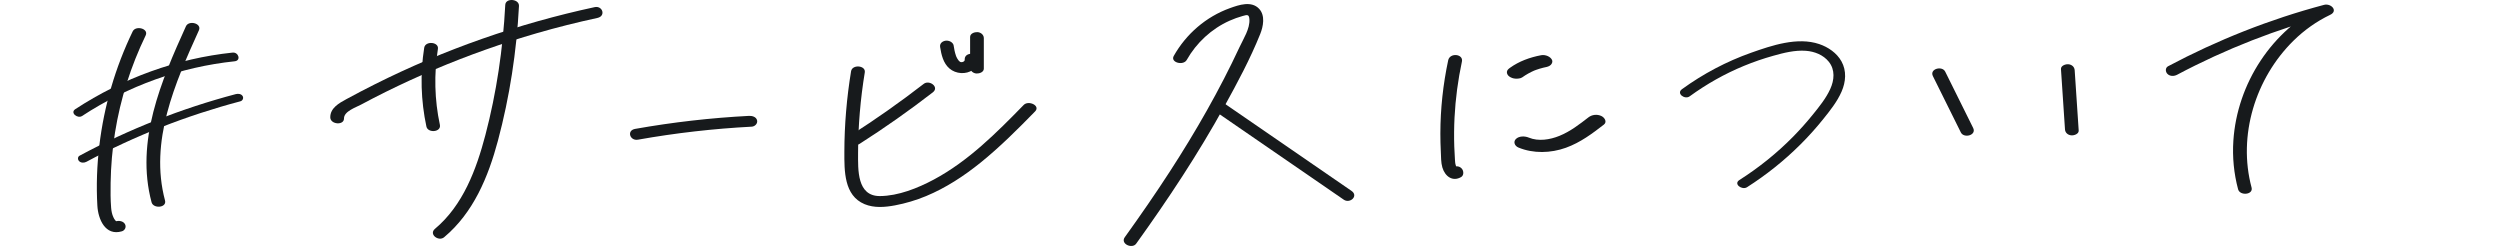 <svg width="545" height="54" viewBox="0 0 545 54" fill="none" xmlns="http://www.w3.org/2000/svg">
<g clip-path="url(#clip0_49_40749)">
<path d="M74.99 25.828C74.978 24.266 77.539 23.433 78.683 22.82C80.46 21.867 82.252 20.941 84.059 20.047C87.614 18.288 91.221 16.635 94.874 15.092C102.109 12.035 109.526 9.406 117.072 7.223C121.421 5.966 125.811 4.864 130.236 3.91C132.135 3.5 131.361 1.184 129.632 1.557C113.022 5.138 96.887 10.762 81.697 18.384C79.614 19.429 77.547 20.505 75.501 21.62C73.938 22.471 71.984 23.543 72 25.579C72.012 27.156 75.002 27.389 74.99 25.828Z" fill="#171A1C"/>
<path d="M92.476 10.412C91.574 16.114 91.75 21.945 92.957 27.589C93.274 29.07 96.242 28.833 95.893 27.198C94.727 21.749 94.595 16.164 95.465 10.661C95.709 9.119 92.723 8.851 92.476 10.412Z" fill="#171A1C"/>
<path d="M110.148 1.062C109.648 10.622 108.249 20.167 105.817 29.431C103.852 36.914 100.942 44.762 94.838 49.871C93.393 51.08 95.626 52.716 96.812 51.723C103.212 46.367 106.439 38.562 108.546 30.682C111.111 21.09 112.619 11.223 113.137 1.311C113.22 -0.263 110.23 -0.509 110.148 1.062Z" fill="#171A1C"/>
<path d="M139.066 30.451C147.272 28.995 155.558 28.048 163.881 27.614C164.559 27.579 165.21 26.94 165.047 26.243C164.863 25.462 163.96 25.226 163.277 25.262C154.953 25.695 146.668 26.643 138.461 28.098C136.54 28.439 137.33 30.759 139.066 30.451Z" fill="#171A1C"/>
<path d="M201.376 18.281C196.229 22.261 190.905 26.007 185.421 29.508C184.815 29.895 184.771 30.7 185.281 31.184C185.831 31.707 186.766 31.762 187.395 31.36C192.88 27.859 198.203 24.114 203.351 20.134C204.844 18.98 202.599 17.337 201.376 18.281Z" fill="#171A1C"/>
<path d="M185.533 15.536C184.581 21.344 184.081 27.217 184.071 33.103C184.065 37.218 183.968 42.627 188.476 44.505C190.573 45.379 192.934 45.177 195.114 44.768C197.425 44.333 199.692 43.657 201.863 42.757C206.187 40.963 210.136 38.379 213.77 35.447C218.004 32.03 221.854 28.176 225.651 24.288C226.882 23.028 224.214 21.807 223.169 22.877C217.244 28.945 211.116 35.111 203.565 39.148C200.085 41.009 195.832 42.718 191.825 42.743C186.794 42.774 187.056 36.986 187.061 33.352C187.069 27.466 187.571 21.592 188.523 15.785C188.775 14.245 185.789 13.976 185.533 15.536Z" fill="#171A1C"/>
<path d="M204.946 10.247C205.211 11.93 205.626 13.766 206.979 14.931C208.367 16.127 210.588 16.296 212.11 15.223C212.516 14.937 212.841 14.584 213.068 14.14C213.302 13.685 213.308 13.211 213.258 12.717C213.226 12.413 212.869 12.09 212.63 11.952C212.312 11.769 211.851 11.674 211.488 11.736C211.147 11.795 210.771 11.923 210.549 12.207C210.329 12.489 210.286 12.754 210.322 13.108C210.324 13.123 210.321 12.816 210.305 12.933C210.302 12.96 210.306 12.99 210.305 13.017C210.303 13.072 210.293 13.126 210.289 13.181C210.278 13.361 210.392 12.915 210.319 13.077C210.294 13.133 210.276 13.191 210.249 13.247C210.225 13.297 210.119 13.468 210.245 13.27C210.37 13.073 210.259 13.239 210.222 13.283C210.202 13.306 210.121 13.418 210.093 13.418C210.066 13.419 210.347 13.218 210.245 13.287C210.215 13.308 210.187 13.333 210.158 13.354C210.112 13.387 210.066 13.418 210.018 13.447C209.966 13.479 209.771 13.58 210.003 13.462C210.236 13.344 210.036 13.442 209.978 13.465C209.915 13.49 209.85 13.513 209.785 13.533C209.757 13.541 209.727 13.548 209.7 13.557C209.59 13.596 209.926 13.505 209.923 13.503C209.9 13.489 209.776 13.53 209.746 13.535C209.687 13.544 209.627 13.551 209.567 13.556C209.538 13.558 209.507 13.558 209.477 13.562C209.317 13.581 209.858 13.572 209.698 13.555C209.58 13.543 209.458 13.534 209.339 13.525C209.247 13.519 209.751 13.627 209.499 13.553C209.433 13.533 209.367 13.512 209.301 13.492C209.086 13.427 209.644 13.669 209.404 13.536C209.352 13.508 209.301 13.479 209.25 13.449C209.039 13.328 209.409 13.584 209.322 13.505C209.256 13.444 209.184 13.389 209.118 13.327C209.062 13.274 209.01 13.218 208.957 13.163C208.794 12.998 209.112 13.376 208.974 13.19C208.875 13.056 208.781 12.921 208.697 12.778C208.618 12.644 208.554 12.505 208.483 12.367C208.42 12.248 208.532 12.489 208.531 12.485C208.518 12.448 208.501 12.412 208.487 12.376C208.453 12.291 208.42 12.205 208.39 12.118C208.135 11.387 208.002 10.62 207.881 9.857C207.832 9.545 207.508 9.238 207.253 9.091C206.936 8.908 206.474 8.813 206.111 8.876C205.399 8.998 204.825 9.479 204.946 10.247Z" fill="#171A1C"/>
<path d="M211.484 8.063V14.715C211.484 15.458 212.166 15.991 212.881 16.025C213.495 16.054 214.474 15.743 214.474 14.964V8.312C214.474 7.569 213.793 7.036 213.078 7.002C212.463 6.973 211.484 7.284 211.484 8.063Z" fill="#171A1C"/>
<path d="M258.708 13.065C260.814 9.329 264.13 6.259 268.056 4.512C268.97 4.105 269.916 3.759 270.88 3.492C271.852 3.223 272.293 3.056 272.371 4.195C272.513 6.256 271.062 8.457 270.23 10.245C265.857 19.634 260.694 28.643 255.066 37.332C251.906 42.209 248.6 46.988 245.207 51.705C244.167 53.151 246.81 54.34 247.689 53.117C254.622 43.478 261.195 33.557 266.931 23.154C269.739 18.062 272.554 12.834 274.723 7.431C275.394 5.759 275.861 3.385 274.49 1.919C272.813 0.127 270.081 1.068 268.111 1.778C262.919 3.649 258.58 7.402 255.878 12.195C255.073 13.622 257.965 14.383 258.708 13.065Z" fill="#171A1C"/>
<path d="M264.819 24.184C274.194 30.634 283.569 37.083 292.945 43.533C294.293 44.46 296.231 42.717 294.624 41.611C285.249 35.161 275.874 28.712 266.498 22.263C265.15 21.335 263.212 23.079 264.819 24.184Z" fill="#171A1C"/>
<path d="M368.337 21.006C372.009 18.34 375.966 16.095 380.167 14.366C382.254 13.507 384.391 12.77 386.565 12.161C388.853 11.52 391.279 10.899 393.675 11.075C395.569 11.214 397.474 11.953 398.685 13.469C400.09 15.228 399.879 17.458 398.995 19.401C398.064 21.448 396.598 23.249 395.191 24.988C393.842 26.656 392.412 28.259 390.908 29.79C387.375 33.384 383.433 36.543 379.18 39.252C377.838 40.106 379.759 41.508 380.85 40.813C385.057 38.134 388.973 35.006 392.503 31.486C394.234 29.761 395.871 27.942 397.403 26.039C398.914 24.161 400.493 22.191 401.464 19.97C402.393 17.846 402.594 15.454 401.438 13.375C400.419 11.544 398.537 10.261 396.578 9.603C391.84 8.01 386.267 9.9 381.769 11.489C376.383 13.393 371.283 16.093 366.667 19.445C365.377 20.382 367.283 21.772 368.337 21.006Z" fill="#171A1C"/>
<path d="M421.374 16.599C423.405 20.691 425.436 24.783 427.467 28.875C428.134 30.221 430.941 29.492 430.148 27.894C428.117 23.802 426.086 19.709 424.055 15.617C423.388 14.272 420.581 15.001 421.374 16.599Z" fill="#171A1C"/>
<path d="M449.291 15.065C449.583 19.443 449.874 23.821 450.166 28.199C450.217 28.958 450.812 29.447 451.563 29.509C452.135 29.557 453.207 29.21 453.156 28.448C452.864 24.07 452.572 19.692 452.28 15.314C452.23 14.555 451.635 14.067 450.884 14.004C450.311 13.957 449.24 14.303 449.291 15.065Z" fill="#171A1C"/>
<path d="M474.621 16.291C485.195 10.674 496.407 6.308 507.977 3.233L506.639 1.06C495.311 6.47 487.693 18.197 486.873 30.684C486.64 34.237 486.984 37.828 487.906 41.268C488.298 42.732 491.272 42.485 490.841 40.877C487.806 29.548 491.683 17.046 499.971 8.879C502.303 6.58 505.021 4.645 507.977 3.233C509.803 2.361 508.149 0.659 506.639 1.06C494.828 4.199 483.438 8.706 472.647 14.439C471.995 14.785 472.039 15.651 472.507 16.115C473.078 16.681 473.964 16.64 474.621 16.291Z" fill="#171A1C"/>
<path d="M17.884 25.291C27.992 18.678 39.402 14.6 51.157 13.361C52.613 13.207 52 11.328 50.707 11.464C38.591 12.741 26.827 16.985 16.413 23.797C15.214 24.581 16.912 25.927 17.884 25.291Z" fill="#171A1C"/>
<path d="M18.842 35.27C29.43 29.59 40.713 25.172 52.395 22.087C52.903 21.953 53.157 21.385 52.897 20.949C52.598 20.447 51.91 20.383 51.395 20.519C39.537 23.65 28.112 28.169 17.366 33.933C16.886 34.191 16.907 34.803 17.262 35.143C17.683 35.546 18.357 35.53 18.842 35.27Z" fill="#171A1C"/>
<path d="M28.924 6.85C25.144 14.678 22.672 23.129 21.65 31.764C21.137 36.097 20.974 40.487 21.225 44.844C21.395 47.789 22.954 51.492 26.569 50.426C27.244 50.227 27.593 49.462 27.241 48.849C26.846 48.163 25.914 48.052 25.231 48.253C25.42 48.197 25.35 48.278 25.156 48.075C24.97 47.88 24.832 47.601 24.718 47.357C24.42 46.72 24.283 46.002 24.227 45.308C24.082 43.516 24.088 41.695 24.115 39.899C24.17 36.209 24.491 32.524 25.075 28.881C26.253 21.537 28.522 14.416 31.755 7.72C32.475 6.229 29.585 5.481 28.924 6.85Z" fill="#171A1C"/>
<path d="M40.533 5.732C35.13 17.665 29.488 30.785 33.039 44.091C33.429 45.556 36.403 45.309 35.974 43.701C32.54 30.829 38.143 18.132 43.363 6.603C44.048 5.089 41.16 4.348 40.533 5.732Z" fill="#171A1C"/>
<path d="M315.707 13.139C314.593 18.369 314.006 23.722 314 29.099C313.999 30.422 314.031 31.746 314.099 33.066C314.156 34.174 314.118 35.439 314.432 36.499C315.036 38.533 316.721 39.64 318.509 38.607C319.167 38.227 319.112 37.251 318.649 36.736C318.076 36.098 317.193 36.158 316.533 36.539C317.569 36.911 317.904 36.88 317.541 36.445C317.46 36.322 317.401 36.188 317.364 36.044C317.217 35.636 317.205 35.172 317.175 34.742C317.109 33.811 317.062 32.878 317.032 31.945C316.964 29.845 316.982 27.741 317.087 25.643C317.293 21.52 317.843 17.433 318.699 13.417C319.055 11.745 316.071 11.429 315.707 13.139Z" fill="#171A1C"/>
<path d="M331.859 16.855C332.675 16.268 333.565 15.778 334.517 15.359C334.721 15.27 334.143 15.509 334.353 15.429C334.413 15.406 334.472 15.381 334.532 15.358C334.651 15.311 334.771 15.266 334.893 15.223C335.135 15.136 335.38 15.055 335.628 14.98C335.877 14.905 336.127 14.836 336.38 14.773C336.507 14.742 336.634 14.712 336.762 14.684C336.833 14.669 337.079 14.618 336.753 14.684C336.398 14.756 336.735 14.689 336.794 14.678C337.271 14.589 337.731 14.471 338.064 14.15C338.332 13.89 338.496 13.477 338.37 13.137C338.085 12.369 336.923 11.858 335.977 12.035C333.489 12.5 331.13 13.378 329.19 14.773C328.841 15.025 328.545 15.265 328.504 15.674C328.468 16.028 328.683 16.426 329.001 16.657C329.384 16.935 329.879 17.126 330.391 17.146C330.867 17.165 331.483 17.125 331.859 16.855Z" fill="#171A1C"/>
<path d="M331.02 32.163C334.26 33.508 338.073 33.399 341.365 32.21C344.557 31.056 347.124 29.111 349.644 27.164C350.39 26.588 349.835 25.642 349.102 25.291C348.176 24.849 347.049 24.99 346.289 25.578C344.351 27.075 342.348 28.647 339.946 29.622C337.887 30.458 335.366 30.865 333.291 30.004C332.41 29.638 331.171 29.621 330.478 30.29C329.843 30.902 330.181 31.814 331.02 32.163Z" fill="#171A1C"/>
</g>
<defs>
<clipPath id="clip0_49_40749">
<rect width="544.594" height="53.625" fill="white"/>
</clipPath>
</defs>
</svg>
